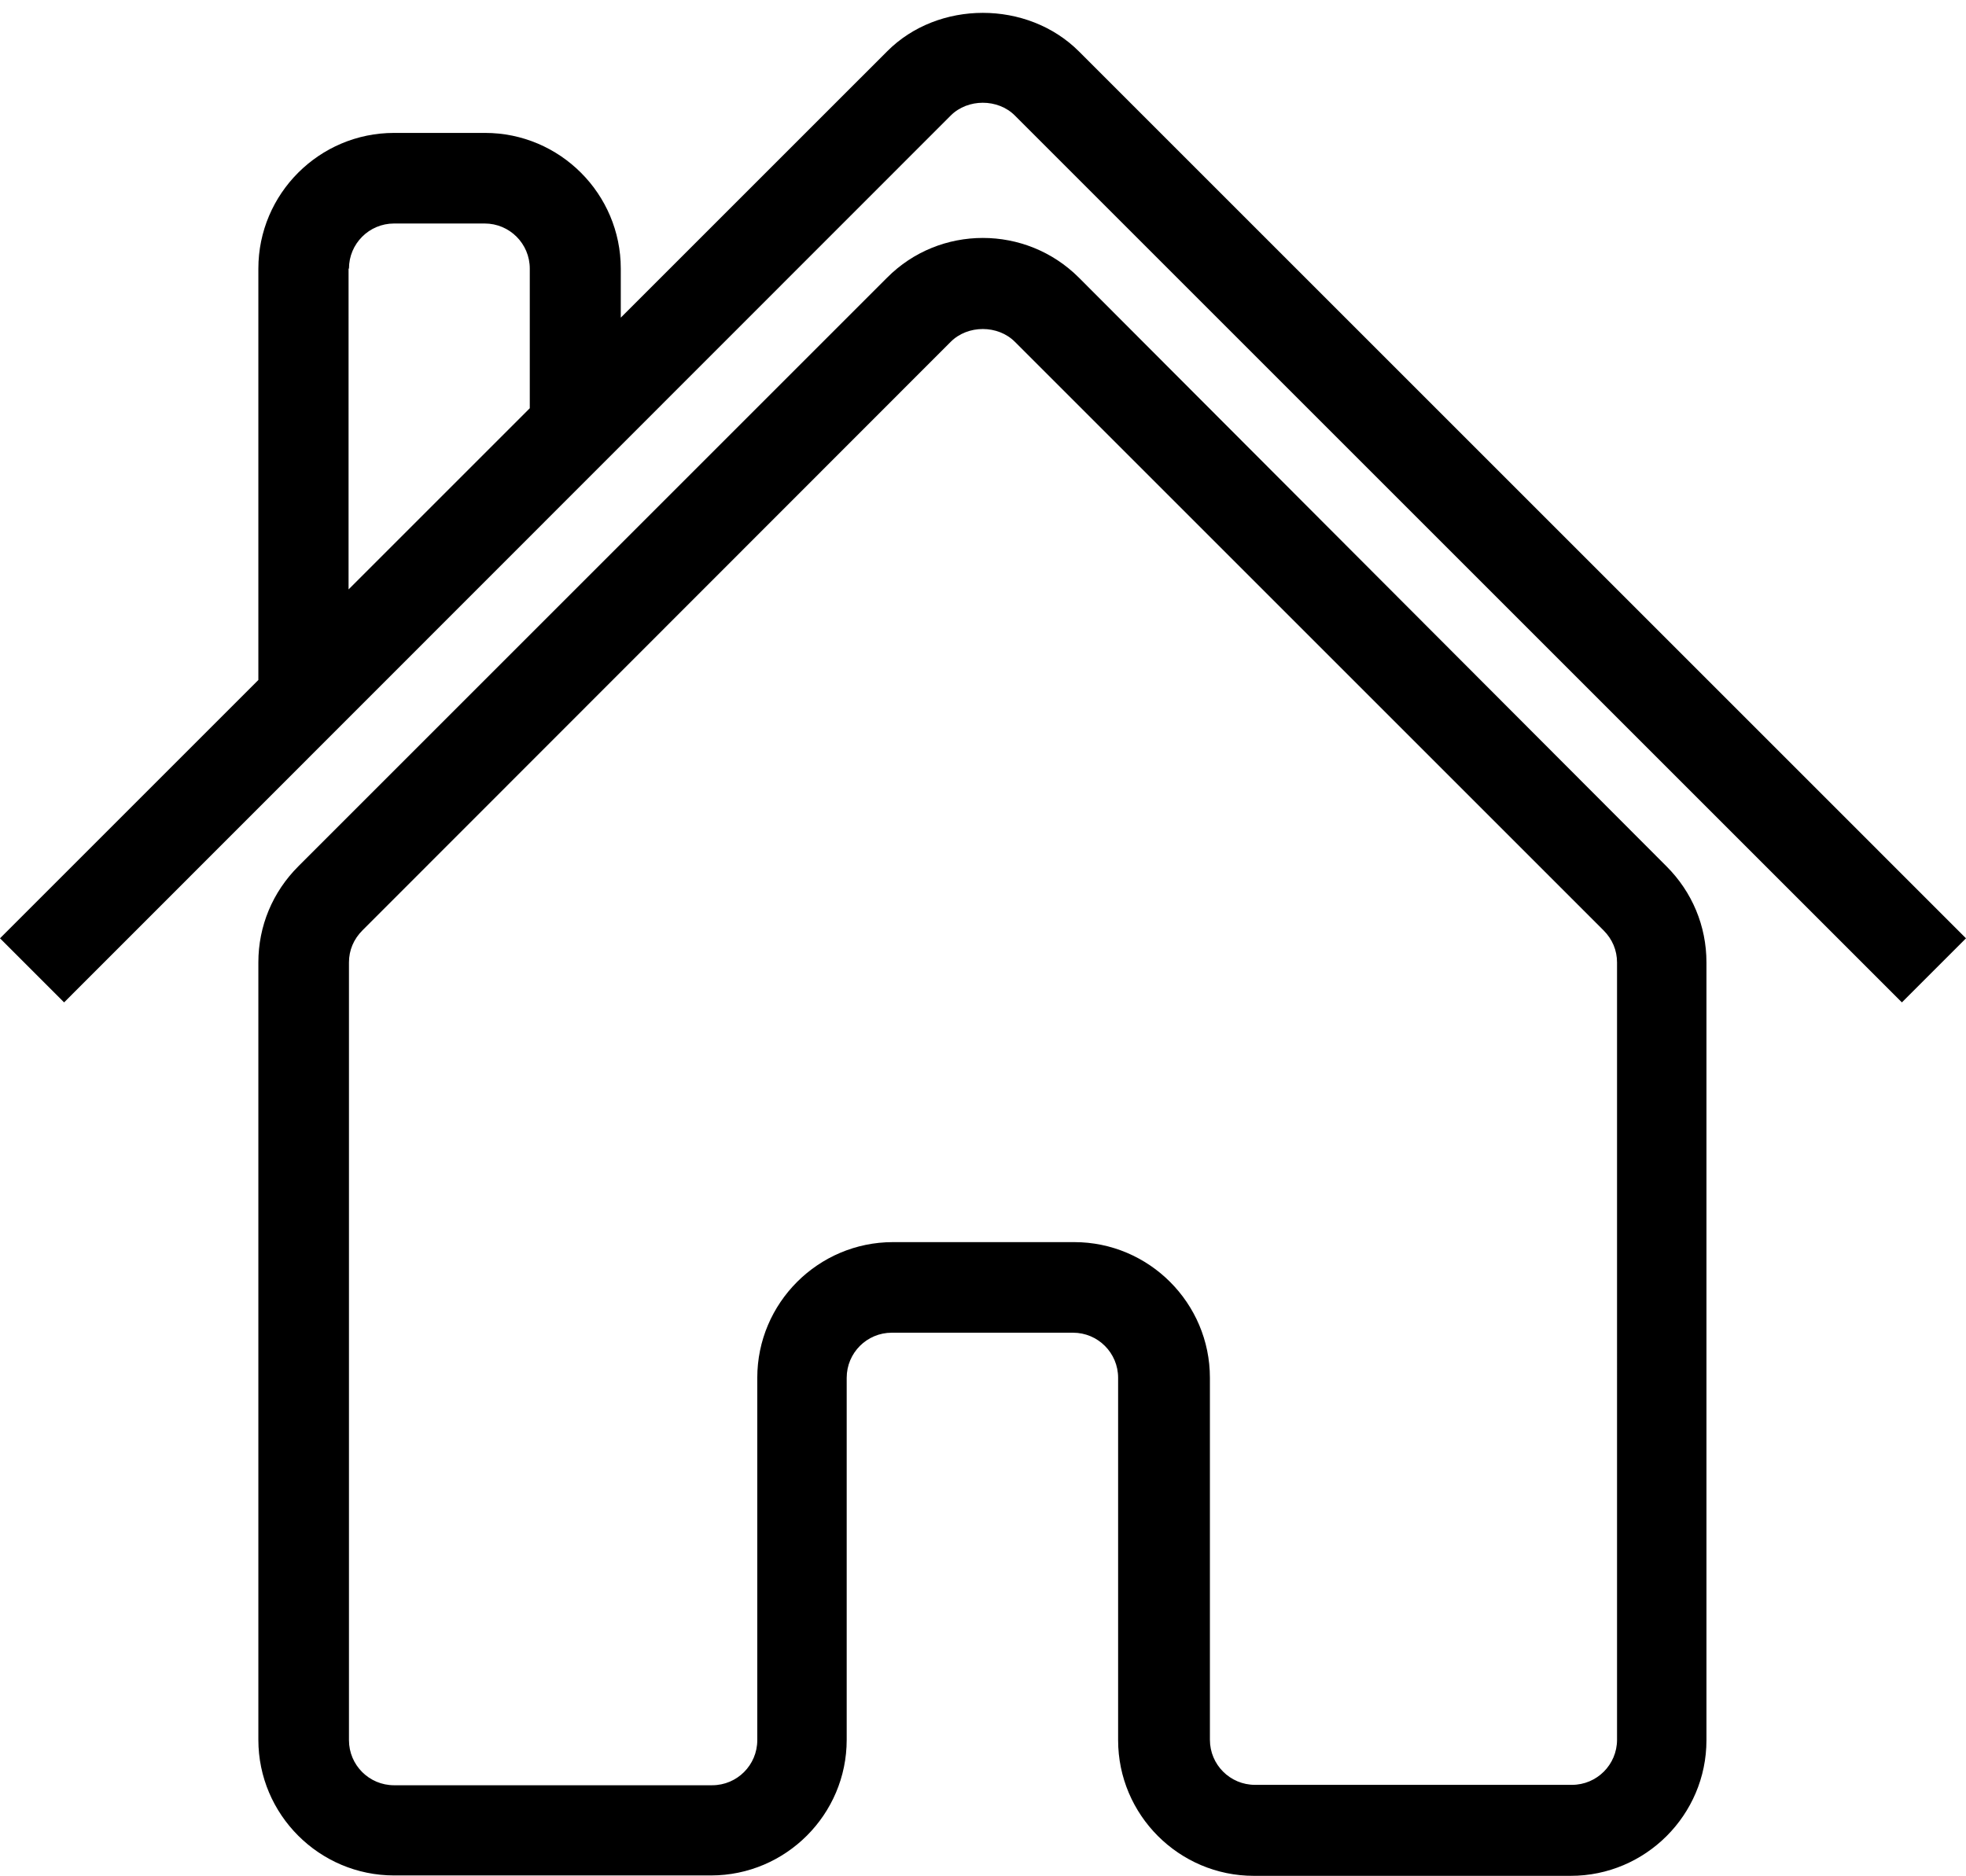 <?xml version="1.0" encoding="UTF-8" standalone="no"?><svg xmlns="http://www.w3.org/2000/svg" xmlns:xlink="http://www.w3.org/1999/xlink" fill="#000000" height="474.2" preserveAspectRatio="xMidYMid meet" version="1" viewBox="0.0 -3.3 496.9 474.2" width="496.9" zoomAndPan="magnify"><g><g fill="#000000" id="change1_1"><path d="M272.7,66.9c-13.4-13.4-35.2-13.4-48.5,0L75.4,215.7c-6.5,6.5-10.1,15.1-10.1,24.3v196.5 c0,18.9,15.4,34.3,34.3,34.3h80.1c18.9,0,34.3-15.4,34.3-34.3V345c0-6.3,5.1-11.4,11.4-11.4h45.8c6.3,0,11.4,5.1,11.4,11.4v91.6 c0,18.9,15.4,34.3,34.3,34.3h80.1c18.9,0,34.3-15.4,34.3-34.3V240c0-9.2-3.6-17.8-10.1-24.3L272.7,66.9z M408.7,436.5 c0,6.3-5.1,11.4-11.4,11.4h-80.1c-6.3,0-11.4-5.1-11.4-11.4V345c0-18.9-15.4-34.3-34.3-34.3h-45.8c-18.9,0-34.3,15.4-34.3,34.3 v91.6c0,6.3-5.1,11.4-11.4,11.4H99.6c-6.3,0-11.4-5.1-11.4-11.4V240c0-3.1,1.2-5.9,3.4-8.1L240.3,83.1c4.3-4.3,11.9-4.3,16.2,0 l148.8,148.8c2.2,2.2,3.4,5,3.4,8.1V436.5z" fill="inherit"/><path d="M272.7,9.7c-13-13-35.6-13-48.5,0L156.9,77V64.6c0-18.9-15.4-34.3-34.3-34.3H99.6 c-18.9,0-34.3,15.4-34.3,34.3v104L0,233.9l16.2,16.2L240.3,25.9c4.3-4.3,11.9-4.3,16.2,0l224.2,224.2l16.2-16.2L272.7,9.7z M88.2,64.6c0-6.3,5.1-11.4,11.4-11.4h22.9c6.3,0,11.4,5.1,11.4,11.4v35.3l-45.8,45.8V64.6z" fill="inherit"/></g></g></svg>